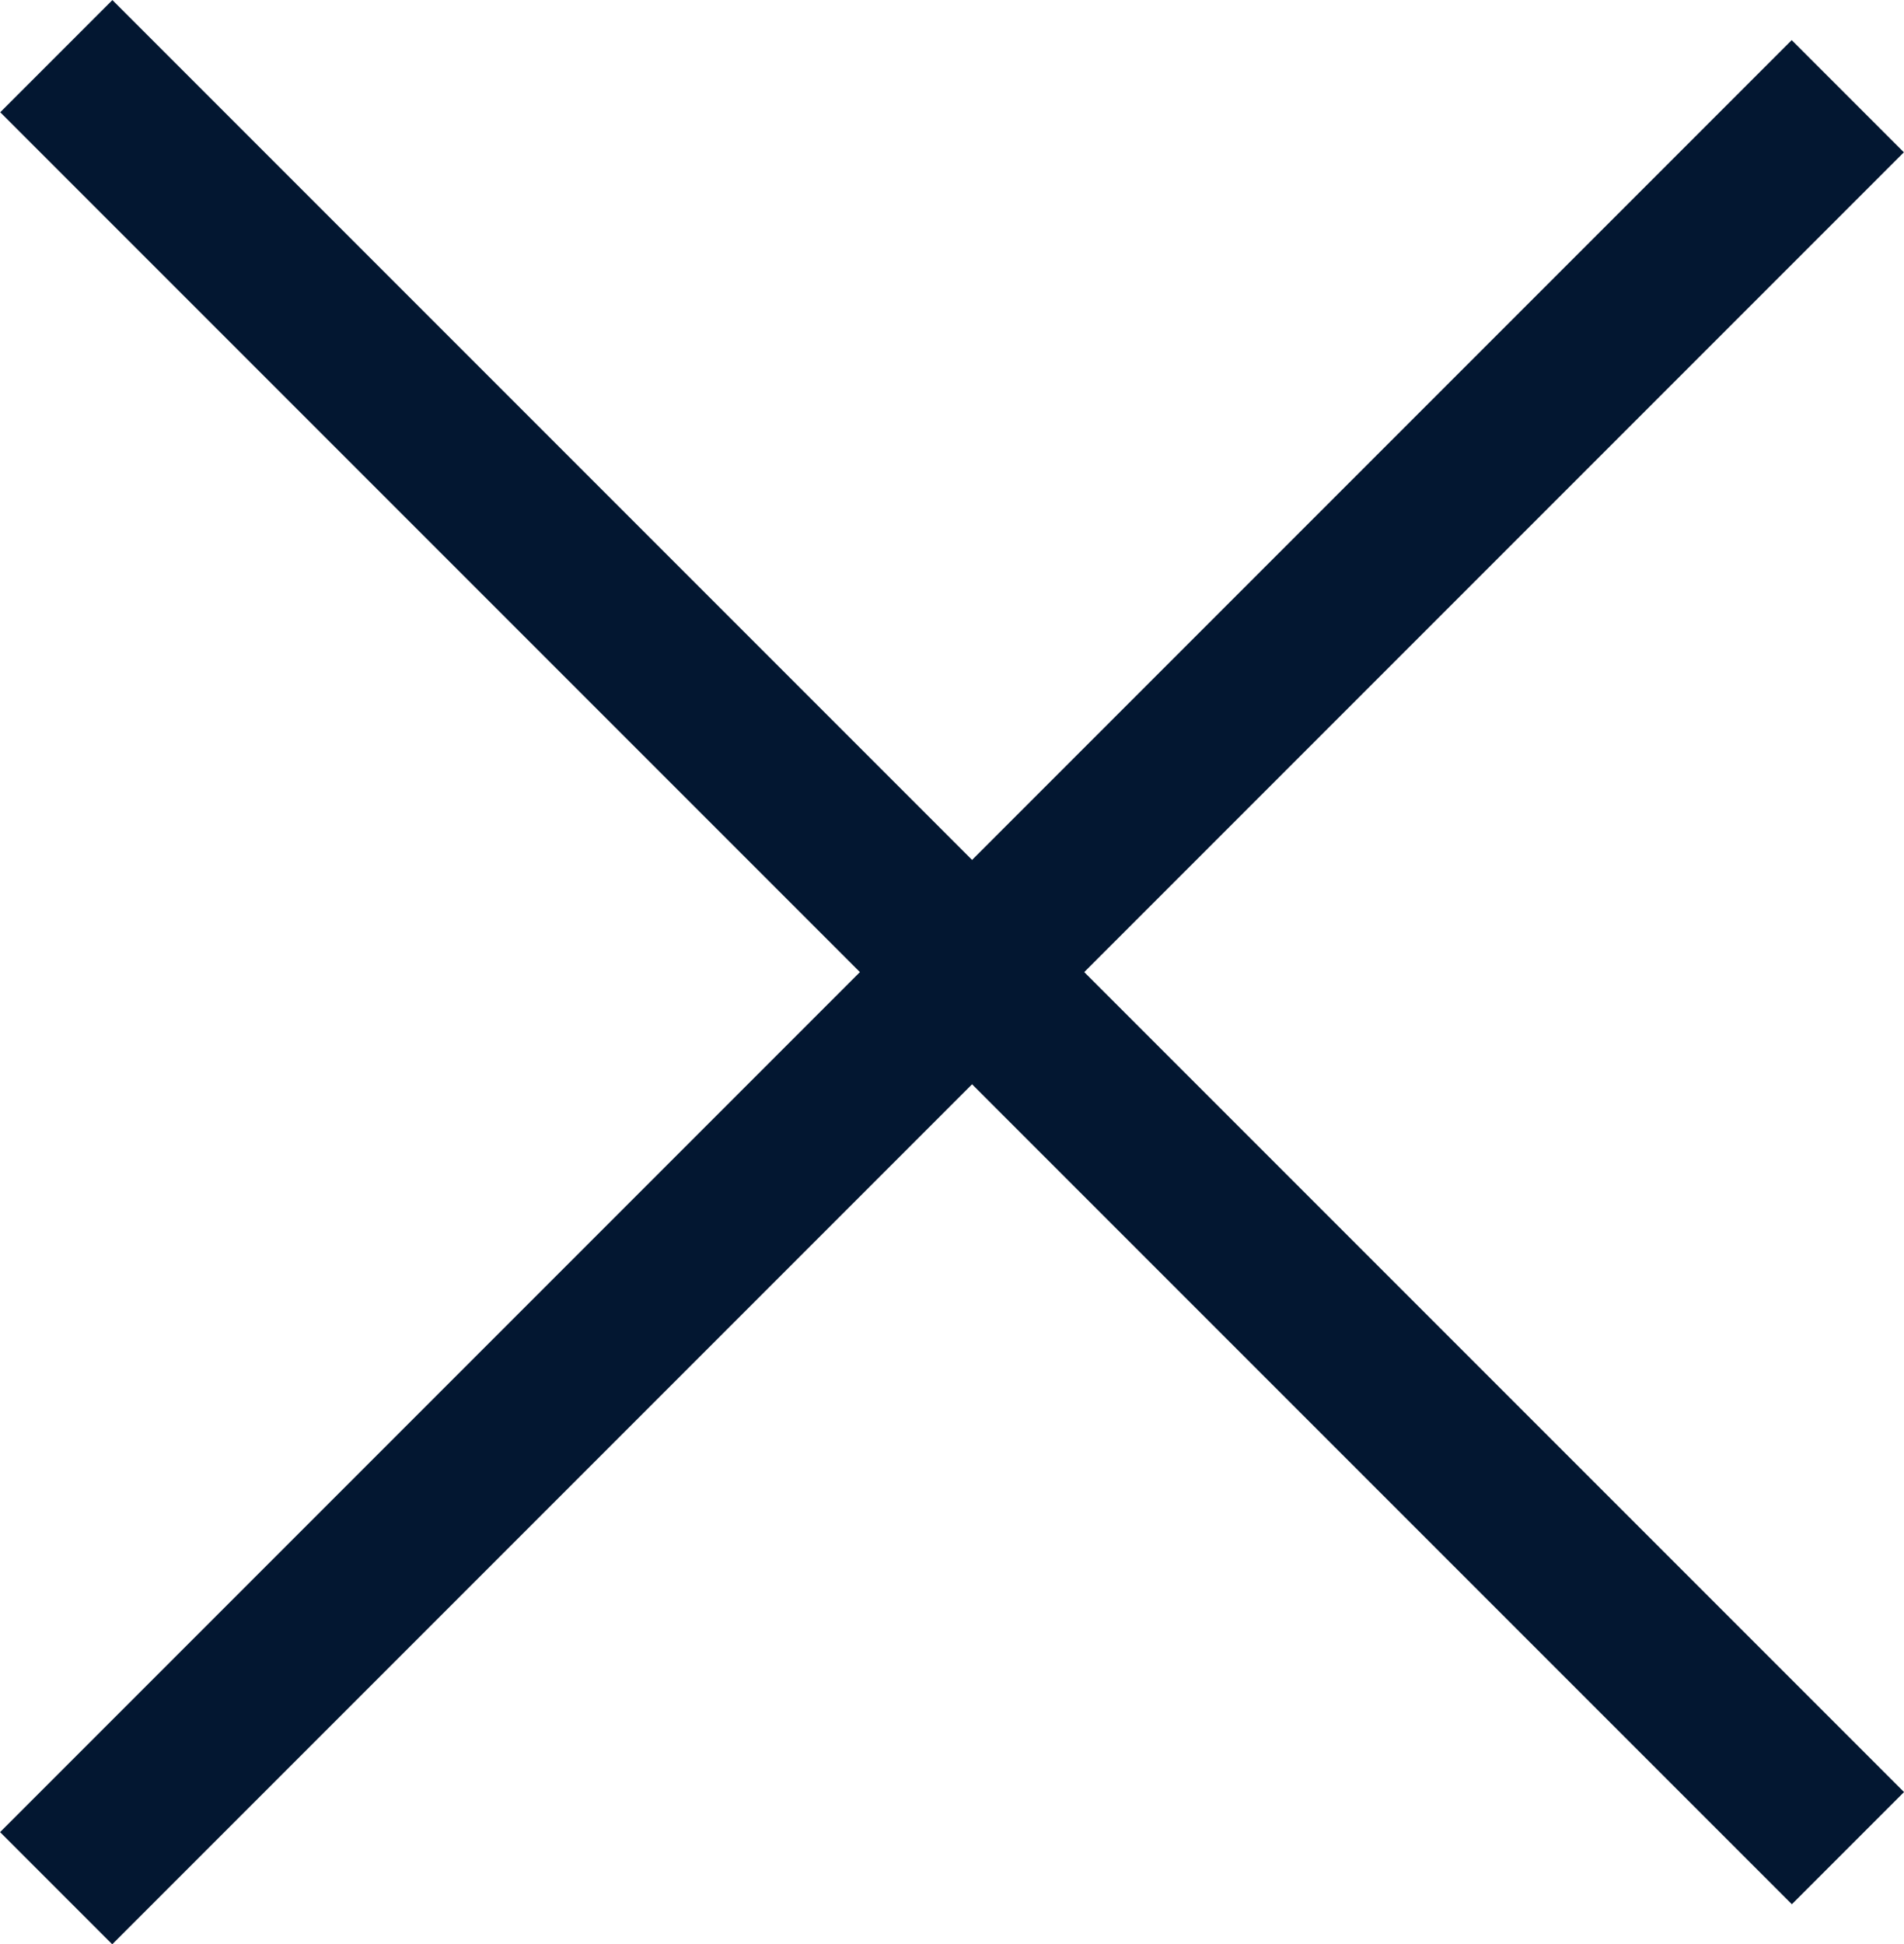 <svg xmlns="http://www.w3.org/2000/svg" width="12.003" height="12.254" viewBox="0 0 12.003 12.254">
  <g id="Group_2846" data-name="Group 2846" transform="translate(-42.646 -35.109)">
    <g id="Group_1620" data-name="Group 1620" transform="translate(9773.547 24594.576)">
      <line id="Line_766" data-name="Line 766" y2="15.973" transform="translate(-9730.546 -24559.113) rotate(-45)" fill="none" stroke="#031731" stroke-width="1"/>
    </g>
    <line id="Line_767" data-name="Line 767" x2="15.973" transform="translate(43 47.01) rotate(-45)" fill="none" stroke="#031731" stroke-width="1"/>
  </g>
</svg>
